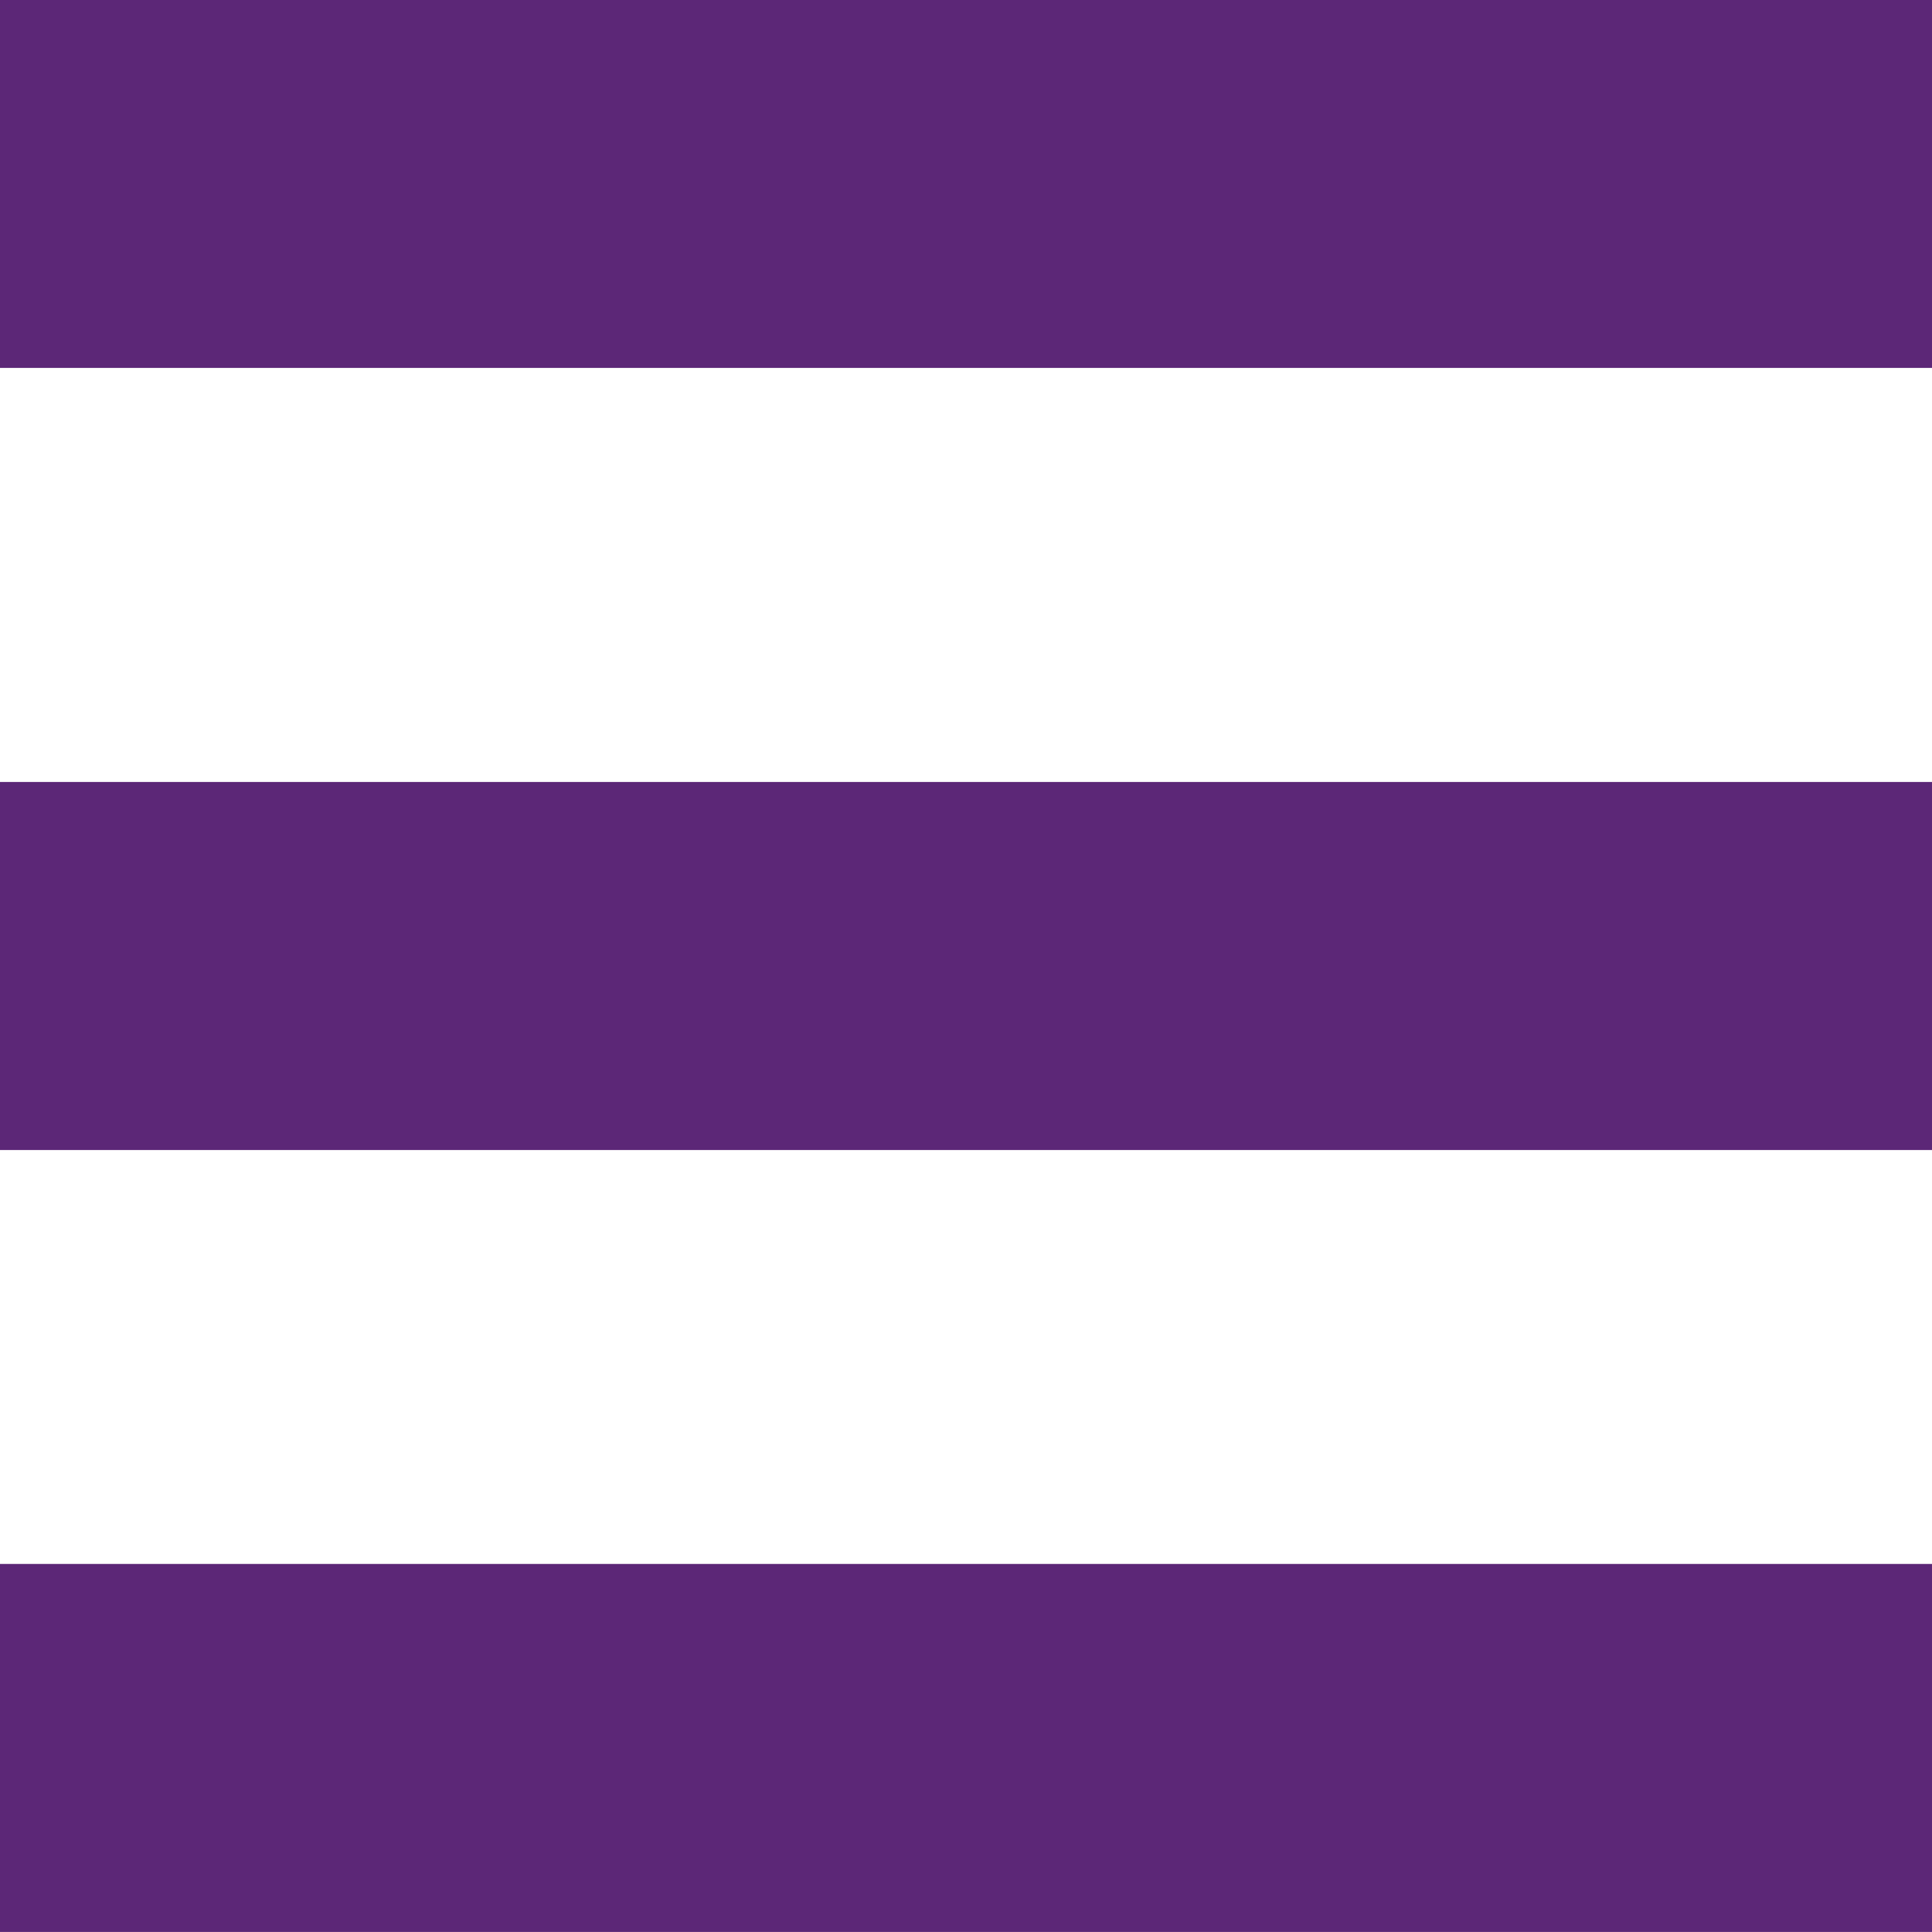 <svg xmlns="http://www.w3.org/2000/svg" width="28.346" height="28.345" viewBox="0 0 28.346 28.345">
  <g id="Group_1" data-name="Group 1" transform="translate(0 28.346)">
    <path id="Path_1" data-name="Path 1" d="M0-22.948H28.346v-5.4H0Z" fill="#5c2777"/>
    <path id="Path_2" data-name="Path 2" d="M0-11.473H28.346v-5.4H0Z" fill="#5c2777"/>
    <path id="Path_3" data-name="Path 3" d="M0,0H28.346V-5.4H0Z" fill="#5c2777"/>
  </g>
</svg>
